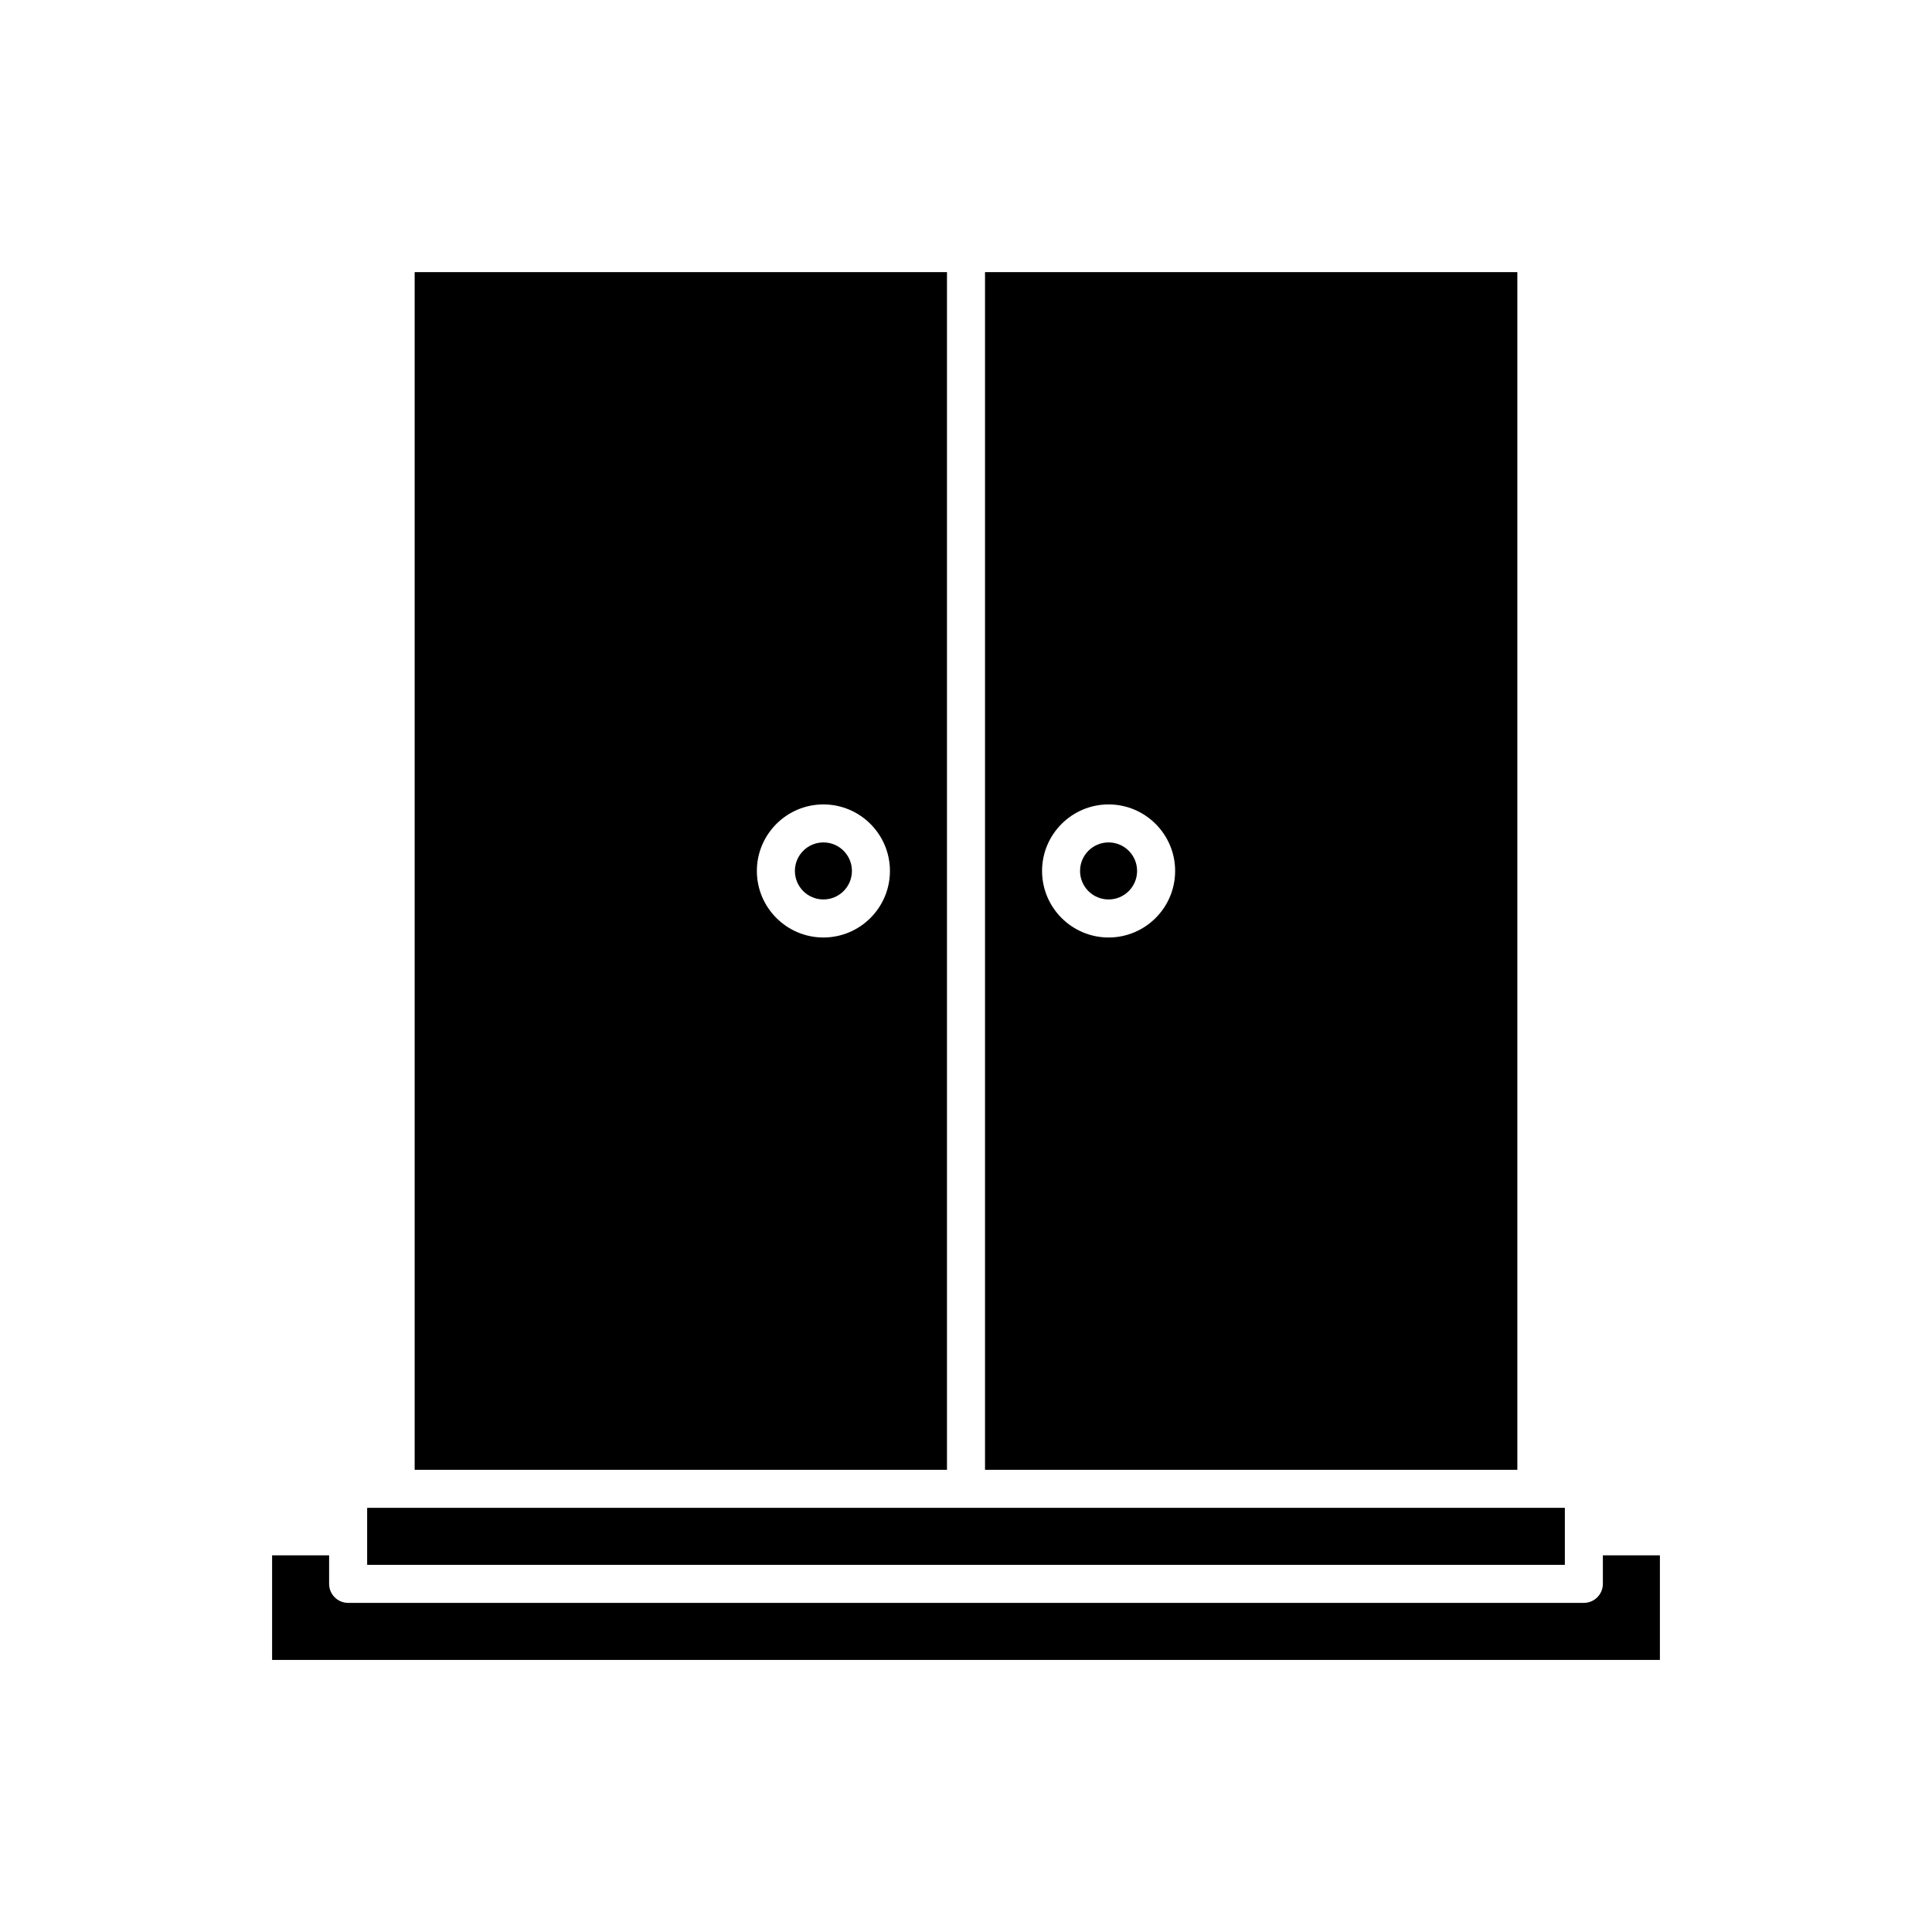 <?xml version="1.0" encoding="UTF-8"?>
<!-- Uploaded to: ICON Repo, www.iconrepo.com, Generator: ICON Repo Mixer Tools -->
<svg fill="#000000" width="800px" height="800px" version="1.1" viewBox="144 144 512 512" xmlns="http://www.w3.org/2000/svg">
 <g>
  <path d="m445.34 374.81c0 4.172-3.383 7.555-7.555 7.555-4.176 0-7.559-3.383-7.559-7.555 0-4.176 3.383-7.559 7.559-7.559 4.172 0 7.555 3.383 7.555 7.559"/>
  <path d="m405.04 533.51h141.07v-317.4h-141.07zm32.75-176.33c9.723 0 17.633 7.91 17.633 17.633s-7.91 17.633-17.633 17.633-17.633-7.91-17.633-17.633 7.91-17.633 17.633-17.633z"/>
  <path d="m369.77 374.81c0 4.172-3.383 7.555-7.559 7.555-4.172 0-7.555-3.383-7.555-7.555 0-4.176 3.383-7.559 7.555-7.559 4.176 0 7.559 3.383 7.559 7.559"/>
  <path d="m253.89 533.51h141.07v-317.4h-141.07zm108.32-176.33c9.723 0 17.633 7.91 17.633 17.633s-7.91 17.633-17.633 17.633c-9.719 0-17.633-7.91-17.633-17.633s7.914-17.633 17.633-17.633z"/>
  <path d="m216.11 556.18v27.711h367.78v-27.711h-15.113v7.559c0 2.781-2.254 5.039-5.039 5.039h-327.48c-2.781 0-5.039-2.254-5.039-5.039v-7.559z"/>
  <path d="m241.3 543.59v15.113h317.4v-15.113z"/>
 </g>
</svg>